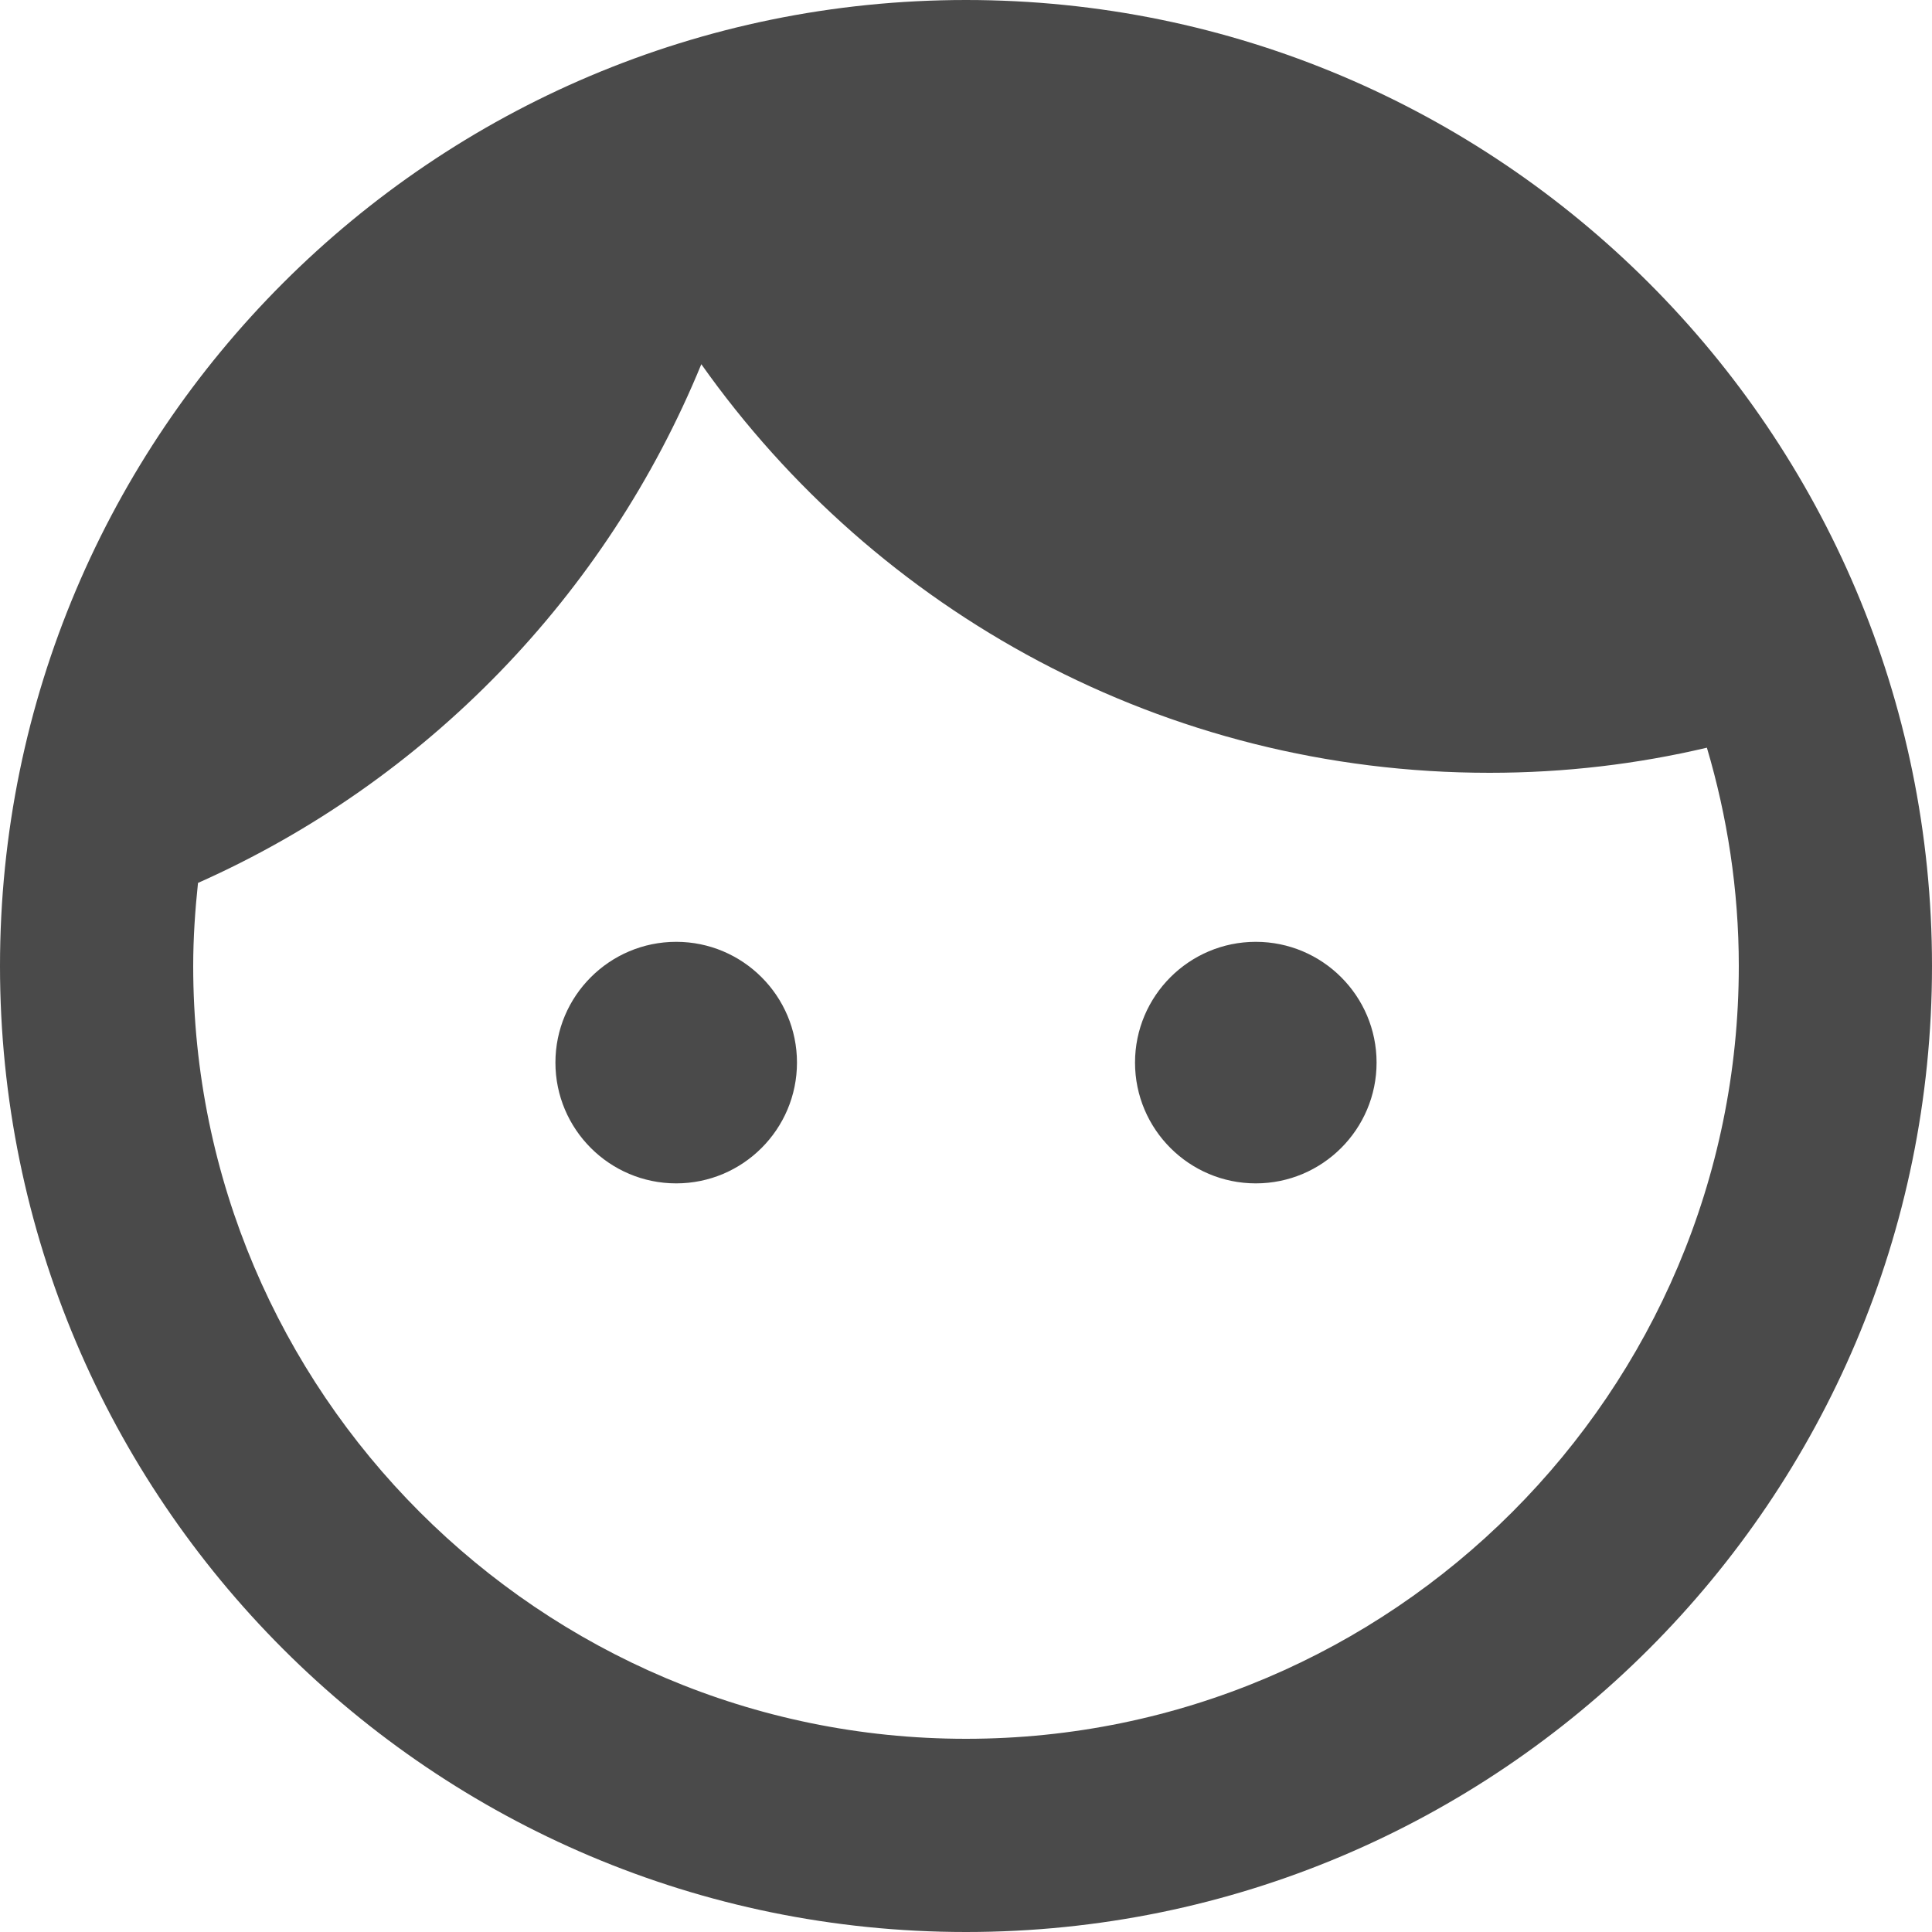 <?xml version="1.0" encoding="UTF-8"?>
<svg width="35px" height="35px" viewBox="0 0 35 35" version="1.1" xmlns="http://www.w3.org/2000/svg" xmlns:xlink="http://www.w3.org/1999/xlink">
    <!-- Generator: Sketch 54.1 (76490) - https://sketchapp.com -->
    <title>Icon</title>
    <desc>Created with Sketch.</desc>
    <g id="browser-specific" stroke="none" stroke-width="1" fill="none" fill-rule="evenodd">
        <g id="chromeSpecific_simplified" transform="translate(-839, -1419)" fill="#4A4A4A">
            <g id="call-outs" transform="translate(184, 1398)">
                <g id="supportCreators" transform="translate(560, 0)">
                    <g id="ic_face" transform="translate(95, 21)">
                        <path d="M12.25,17.062 C11.043,17.062 10.062,18.043 10.062,19.25 C10.062,20.457 11.043,21.438 12.25,21.438 C13.457,21.438 14.438,20.457 14.438,19.25 C14.438,18.043 13.457,17.062 12.25,17.062 L12.25,17.062 Z M22.75,17.062 C21.543,17.062 20.562,18.043 20.562,19.25 C20.562,20.457 21.543,21.438 22.75,21.438 C23.957,21.438 24.938,20.457 24.938,19.25 C24.938,18.043 23.957,17.062 22.75,17.062 L22.75,17.062 Z M17.5,0 C7.84,0 0,7.84 0,17.5 C0,27.16 7.84,35 17.5,35 C27.16,35 35,27.16 35,17.5 C35,7.84 27.16,0 17.5,0 L17.5,0 Z M17.5,31.5 C9.783,31.5 3.5,25.218 3.5,17.5 C3.5,16.992 3.535,16.485 3.587,15.995 C7.718,14.158 10.99,10.78 12.705,6.598 C15.873,11.078 21.087,14 26.985,14 C28.35,14 29.663,13.842 30.922,13.545 C31.29,14.787 31.5,16.117 31.5,17.5 C31.5,25.218 25.218,31.5 17.5,31.5 L17.5,31.5 Z" id="Icon"></path>
                    </g>
                </g>
            </g>
        </g>
    </g>
</svg>